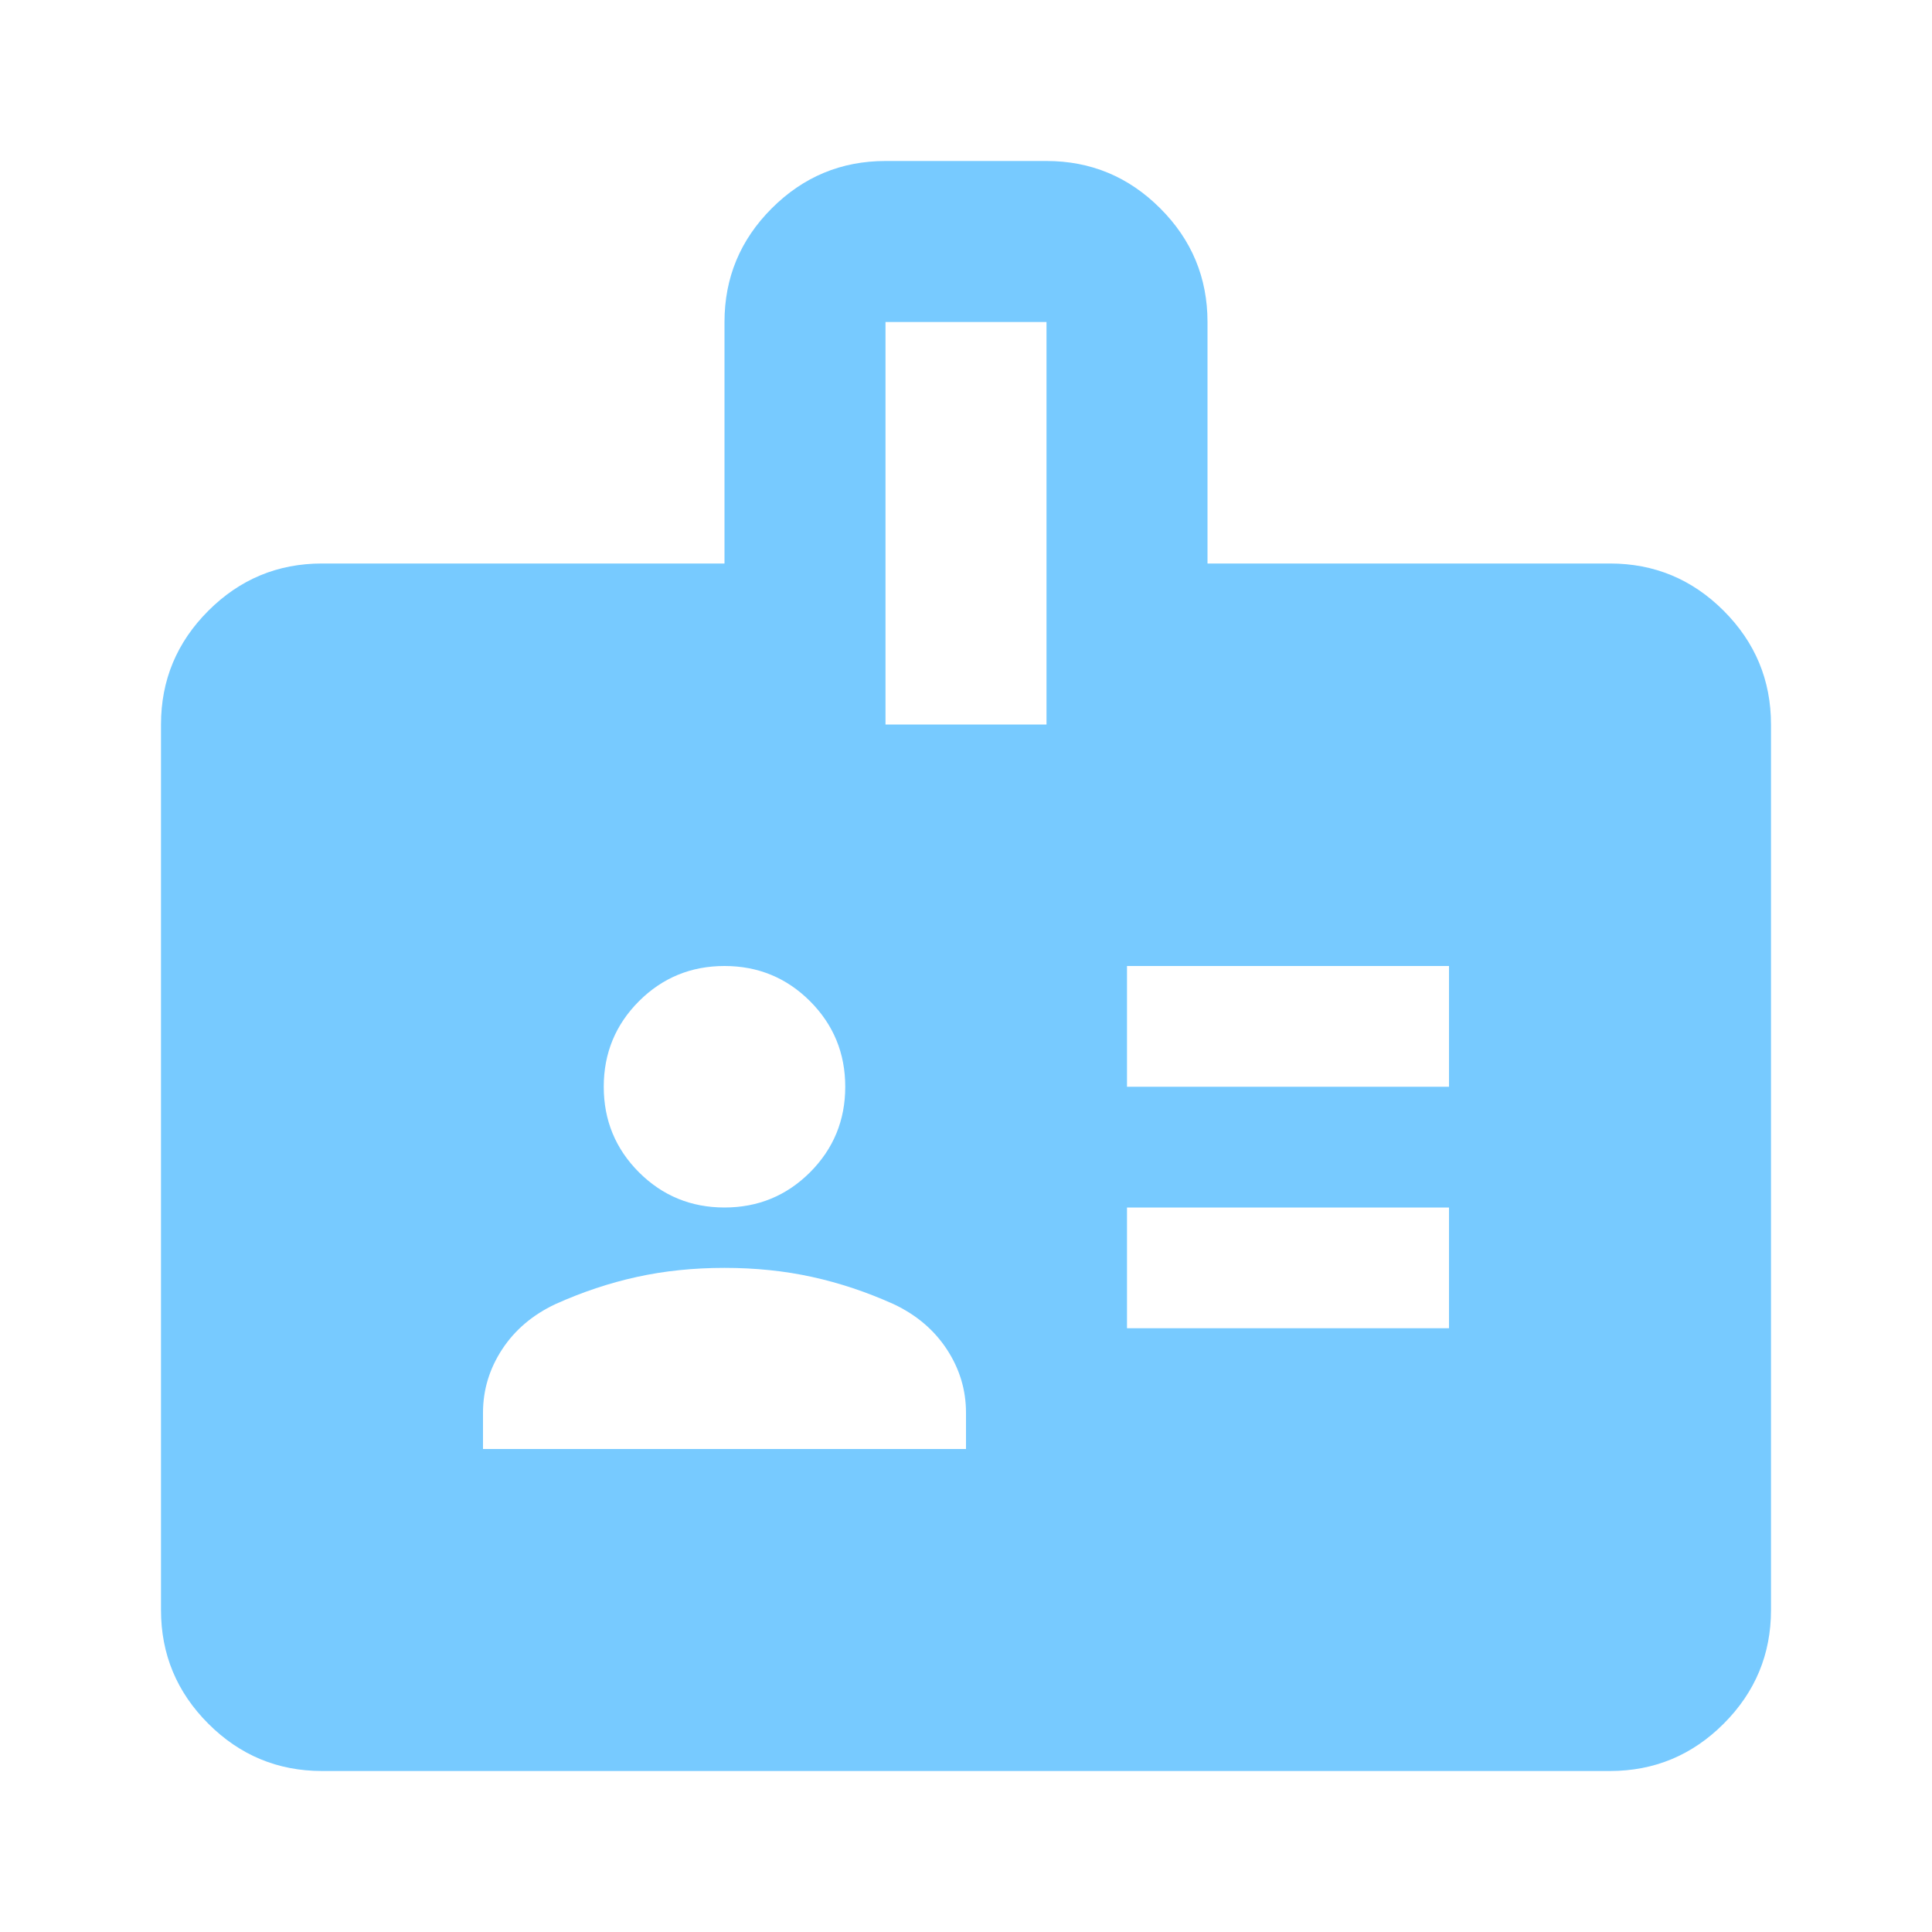 <svg width="72" height="72" viewBox="0 0 72 72" fill="none" xmlns="http://www.w3.org/2000/svg">
<mask id="mask0_668_25911" style="mask-type:alpha" maskUnits="userSpaceOnUse" x="0" y="0" width="72" height="72">
<rect width="72" height="72" fill="#D9D9D9"/>
</mask>
<g mask="url(#mask0_668_25911)">
<path d="M12 66C10.35 66 8.938 65.412 7.763 64.237C6.588 63.062 6 61.65 6 60V27C6 25.35 6.588 23.938 7.763 22.762C8.938 21.587 10.35 21 12 21H27V12C27 10.35 27.587 8.938 28.762 7.763C29.938 6.588 31.35 6 33 6H39C40.65 6 42.062 6.588 43.237 7.763C44.413 8.938 45 10.35 45 12V21H60C61.65 21 63.062 21.587 64.237 22.762C65.412 23.938 66 25.35 66 27V60C66 61.65 65.412 63.062 64.237 64.237C63.062 65.412 61.65 66 60 66H12ZM18 54H36V52.65C36 51.8 35.763 51.013 35.288 50.288C34.812 49.562 34.15 49 33.3 48.6C32.3 48.15 31.288 47.812 30.262 47.587C29.238 47.362 28.15 47.25 27 47.25C25.85 47.25 24.762 47.362 23.738 47.587C22.712 47.812 21.7 48.15 20.7 48.6C19.85 49 19.188 49.562 18.712 50.288C18.238 51.013 18 51.8 18 52.65V54ZM42 49.5H54V45H42V49.5ZM27 45C28.25 45 29.312 44.562 30.188 43.688C31.062 42.812 31.5 41.75 31.5 40.5C31.5 39.25 31.062 38.188 30.188 37.312C29.312 36.438 28.25 36 27 36C25.75 36 24.688 36.438 23.812 37.312C22.938 38.188 22.5 39.25 22.5 40.5C22.5 41.75 22.938 42.812 23.812 43.688C24.688 44.562 25.75 45 27 45ZM42 40.5H54V36H42V40.5ZM33 27H39V12H33V27Z" fill="#77CAFF"/>
</g>
</svg>

